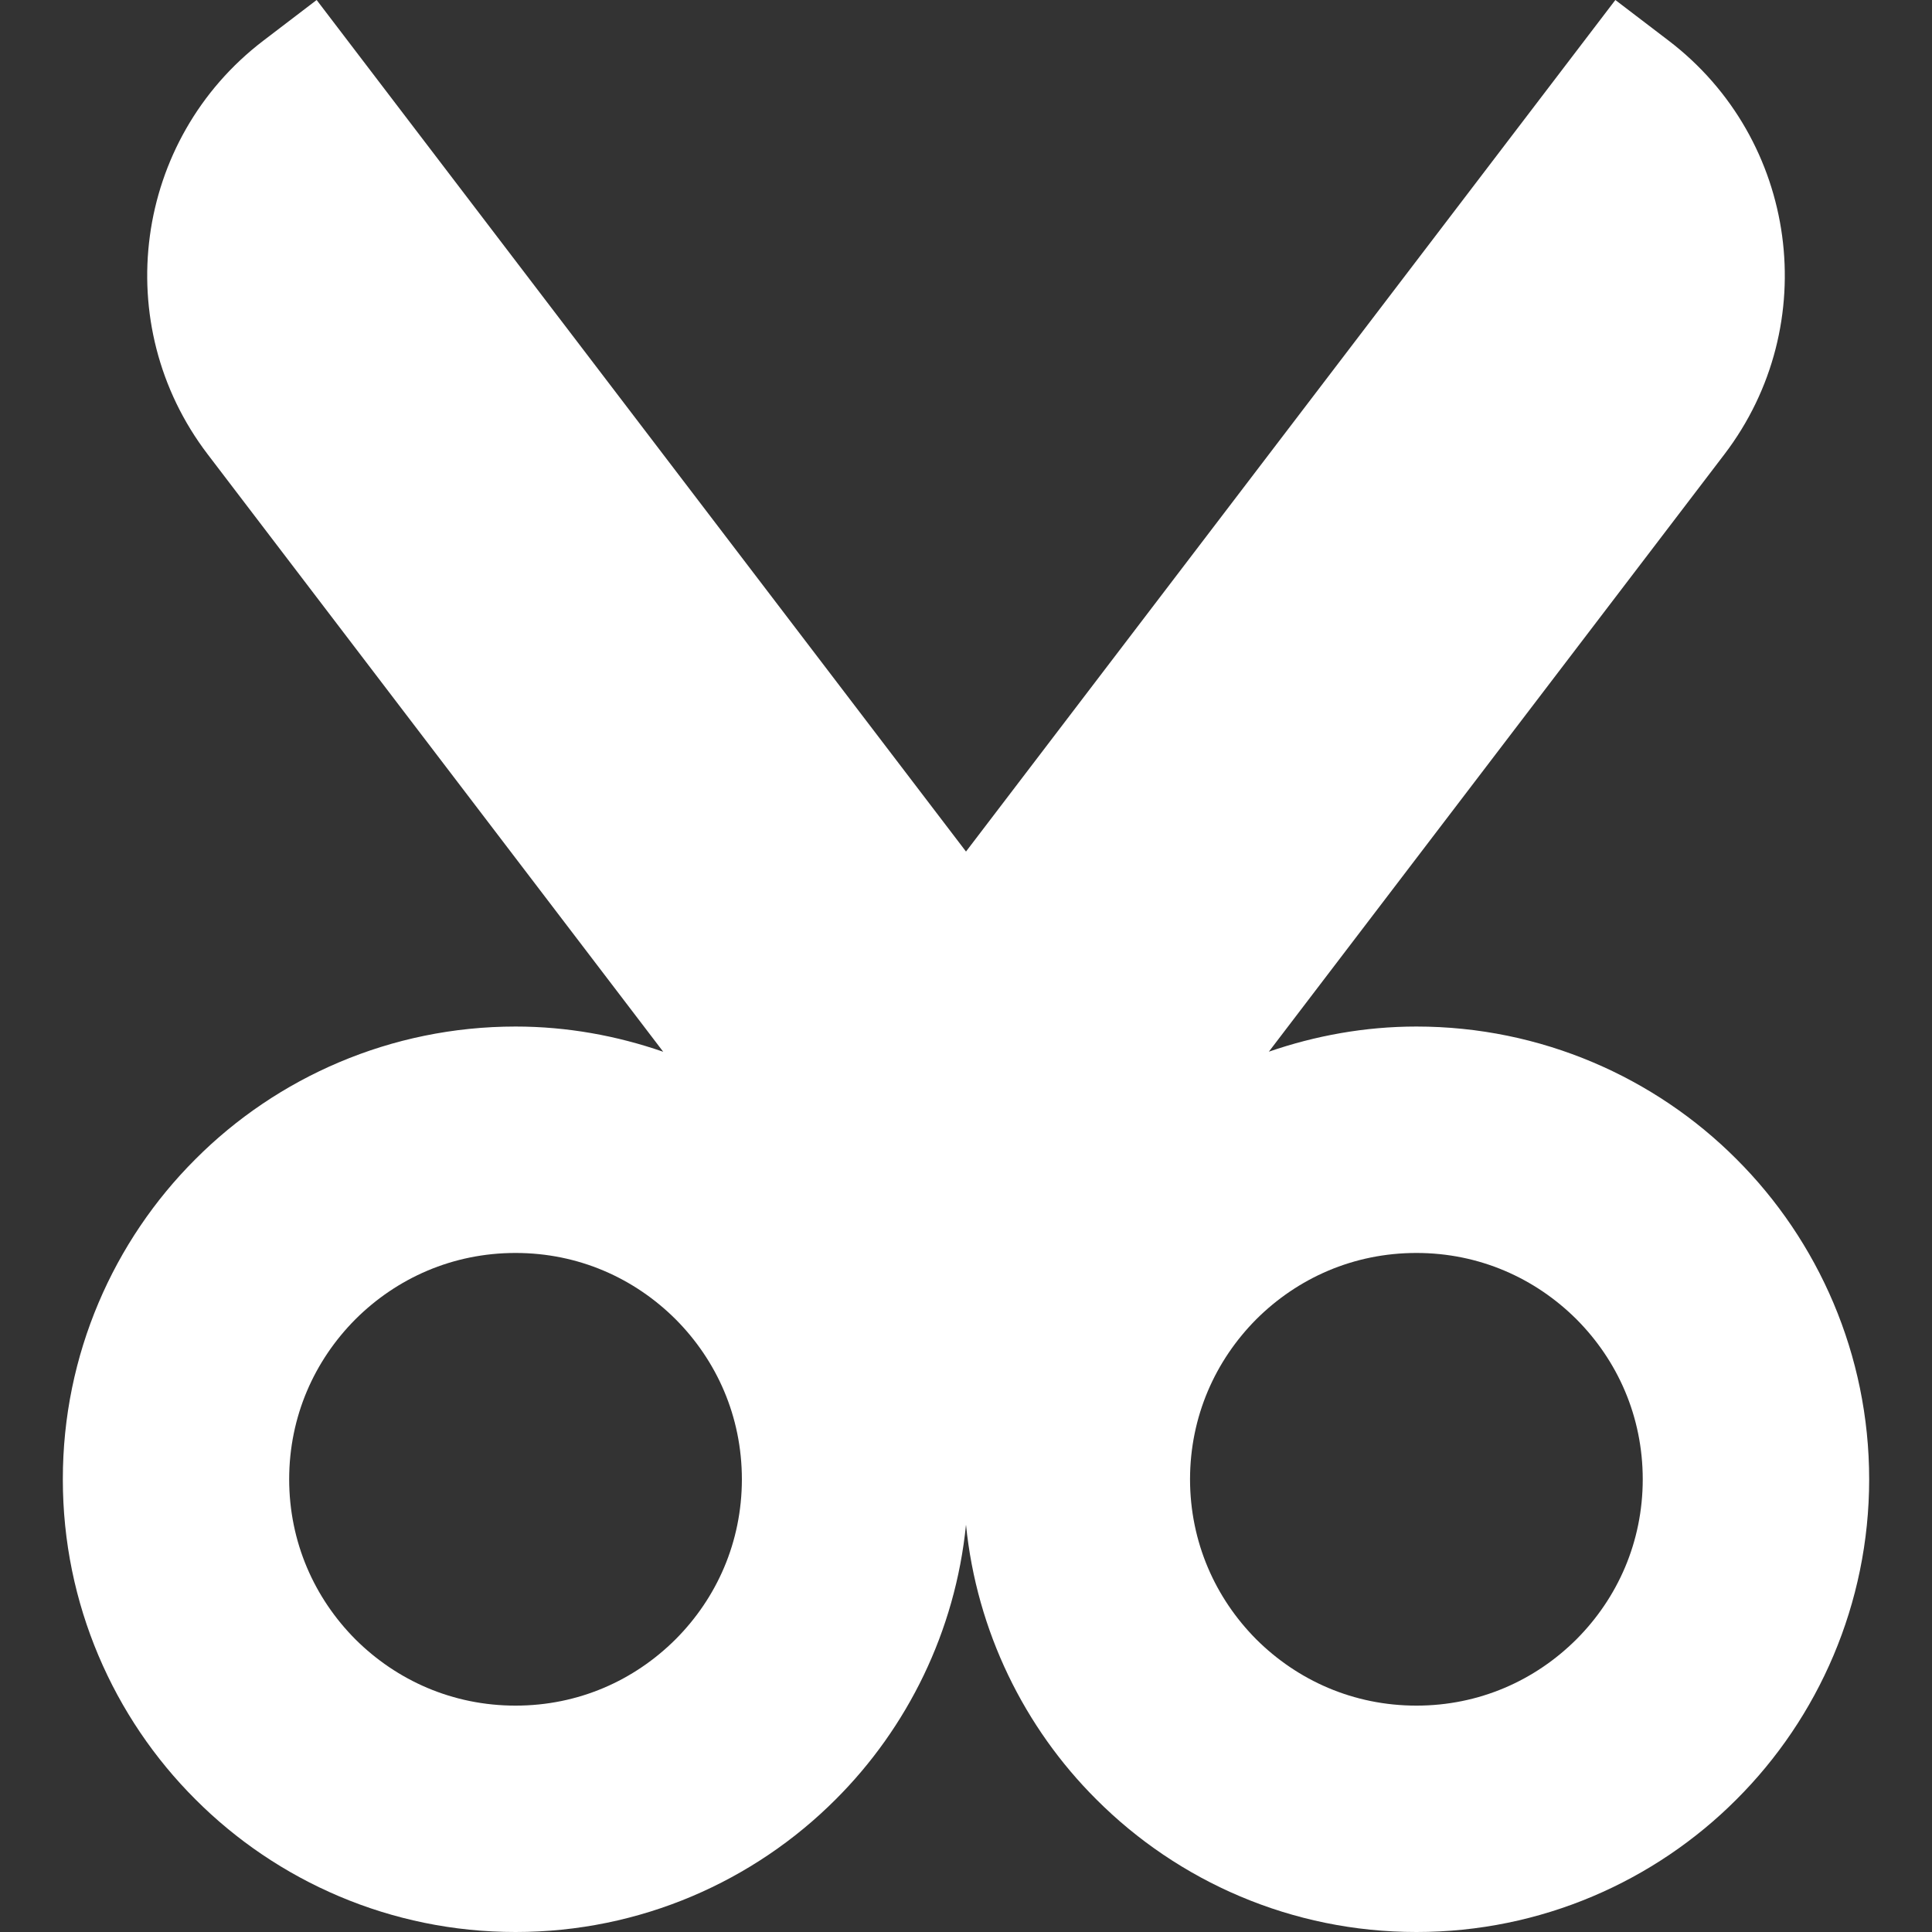 <?xml version="1.0" encoding="utf-8"?>

<!DOCTYPE svg PUBLIC "-//W3C//DTD SVG 1.1//EN" "http://www.w3.org/Graphics/SVG/1.1/DTD/svg11.dtd">
<!-- Uploaded to: SVG Repo, www.svgrepo.com, Generator: SVG Repo Mixer Tools -->
<svg height="800px" width="800px" version="1.1" id="_x32_" xmlns="http://www.w3.org/2000/svg" xmlns:xlink="http://www.w3.org/1999/xlink" 
	 viewBox="0 0 512 512"  xml:space="preserve">
<rect x="0" y="0" width="512" height="512" fill="#333333" stroke="none"/>
<style type="text/css">
	.st0{fill:#FFFFFF;}
</style>
<g>
	<path class="st0" d="M460.192,307.187c-21.615-21.674-51.79-35.144-84.818-35.144c-13.689,0-26.814,2.427-39.113,6.66
		l120.722-158.304c26.182-34.338,19.555-83.437-14.783-109.631L428.085,0L256,225.671L83.914,0L69.8,10.768
		C35.461,36.962,28.835,86.06,55.04,120.399l120.72,158.328c-12.297-4.257-25.446-6.684-39.135-6.684
		c-33.028,0-63.225,13.47-84.829,35.144c-21.674,21.615-35.168,51.801-35.144,84.84c-0.024,33.028,13.47,63.225,35.144,84.83
		C73.4,498.528,103.597,512.024,136.626,512c33.038,0.024,63.213-13.472,84.84-35.144c18.993-18.947,31.704-44.508,34.534-72.784
		c2.83,28.276,15.519,53.838,34.535,72.784c21.615,21.672,51.779,35.168,84.84,35.144c33.027,0.024,63.203-13.472,84.818-35.144
		c21.662-21.604,35.156-51.802,35.156-84.83C495.348,358.988,481.854,328.802,460.192,307.187z M179.039,434.43
		c-10.951,10.918-25.745,17.578-42.414,17.578c-16.658,0-31.475-6.66-42.426-17.554c-10.894-10.952-17.554-25.769-17.566-42.427
		c0.012-16.668,6.672-31.463,17.566-42.414c10.952-10.905,25.768-17.566,42.426-17.566c16.668,0,31.463,6.662,42.414,17.566
		c10.906,10.952,17.556,25.746,17.567,42.414C196.595,408.684,189.945,423.49,179.039,434.43z M417.777,434.43
		c-10.95,10.918-25.768,17.578-42.403,17.578c-16.68,0-31.485-6.66-42.437-17.554c-10.882-10.952-17.544-25.769-17.566-42.427
		c0.022-16.668,6.684-31.463,17.566-42.414c10.952-10.905,25.756-17.566,42.437-17.566c16.634,0,31.452,6.662,42.403,17.566
		c10.906,10.952,17.556,25.746,17.568,42.414C435.333,408.684,428.683,423.49,417.777,434.43z"/>
</g>
</svg>